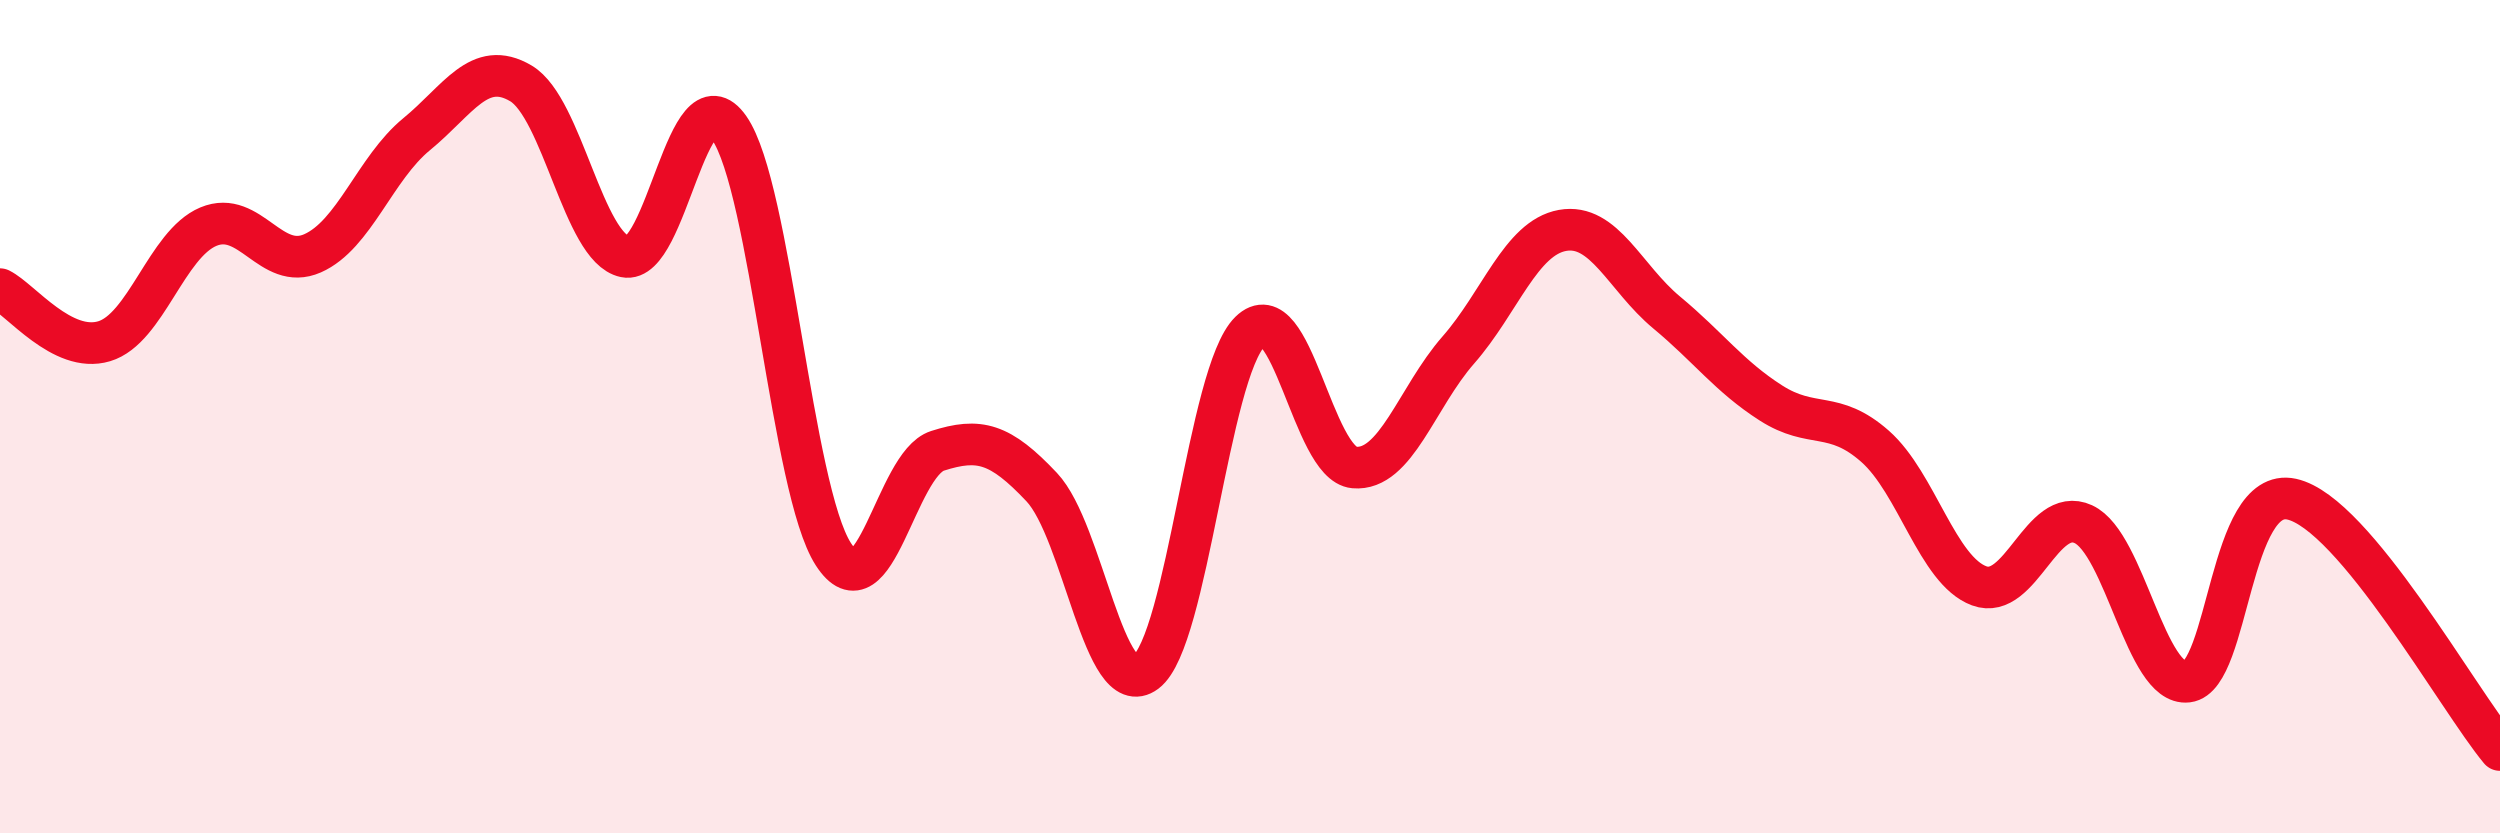 
    <svg width="60" height="20" viewBox="0 0 60 20" xmlns="http://www.w3.org/2000/svg">
      <path
        d="M 0,6.94 C 0.5,7.19 1.5,8.49 2.5,8.19 C 3.5,7.89 4,5.86 5,5.44 C 6,5.02 6.5,6.52 7.5,6.08 C 8.5,5.64 9,4.04 10,3.22 C 11,2.4 11.5,1.41 12.5,2 C 13.5,2.59 14,5.95 15,6.16 C 16,6.37 16.5,1.64 17.5,3.07 C 18.5,4.5 19,11.75 20,13.3 C 21,14.85 21.5,11.14 22.5,10.82 C 23.5,10.5 24,10.63 25,11.69 C 26,12.75 26.5,16.88 27.5,16.13 C 28.5,15.38 29,8.94 30,7.96 C 31,6.98 31.5,11.13 32.5,11.22 C 33.5,11.31 34,9.54 35,8.4 C 36,7.26 36.5,5.71 37.5,5.53 C 38.5,5.35 39,6.67 40,7.5 C 41,8.33 41.5,9.03 42.5,9.67 C 43.5,10.31 44,9.83 45,10.71 C 46,11.59 46.5,13.69 47.5,14.06 C 48.5,14.43 49,12.12 50,12.58 C 51,13.04 51.5,16.48 52.5,16.36 C 53.5,16.24 53.5,11.65 55,11.98 C 56.5,12.31 59,16.8 60,18L60 20L0 20Z"
        fill="#EB0A25"
        opacity="0.1"
        stroke-linecap="round"
        stroke-linejoin="round"
      />
      <path
        d="M 0,6.94 C 0.5,7.19 1.5,8.49 2.5,8.19 C 3.5,7.89 4,5.86 5,5.44 C 6,5.02 6.5,6.52 7.5,6.08 C 8.5,5.64 9,4.04 10,3.22 C 11,2.4 11.5,1.41 12.5,2 C 13.5,2.59 14,5.95 15,6.16 C 16,6.37 16.5,1.64 17.5,3.07 C 18.5,4.5 19,11.75 20,13.3 C 21,14.85 21.5,11.14 22.5,10.82 C 23.5,10.5 24,10.63 25,11.69 C 26,12.75 26.5,16.88 27.5,16.13 C 28.5,15.38 29,8.94 30,7.96 C 31,6.98 31.5,11.13 32.5,11.22 C 33.5,11.31 34,9.54 35,8.4 C 36,7.26 36.5,5.71 37.5,5.53 C 38.5,5.35 39,6.67 40,7.5 C 41,8.33 41.5,9.03 42.5,9.67 C 43.5,10.31 44,9.83 45,10.71 C 46,11.59 46.5,13.69 47.5,14.06 C 48.5,14.43 49,12.12 50,12.58 C 51,13.04 51.5,16.48 52.5,16.36 C 53.5,16.24 53.5,11.65 55,11.98 C 56.5,12.31 59,16.8 60,18"
        stroke="#EB0A25"
        stroke-width="1"
        fill="none"
        stroke-linecap="round"
        stroke-linejoin="round"
      />
    </svg>
  